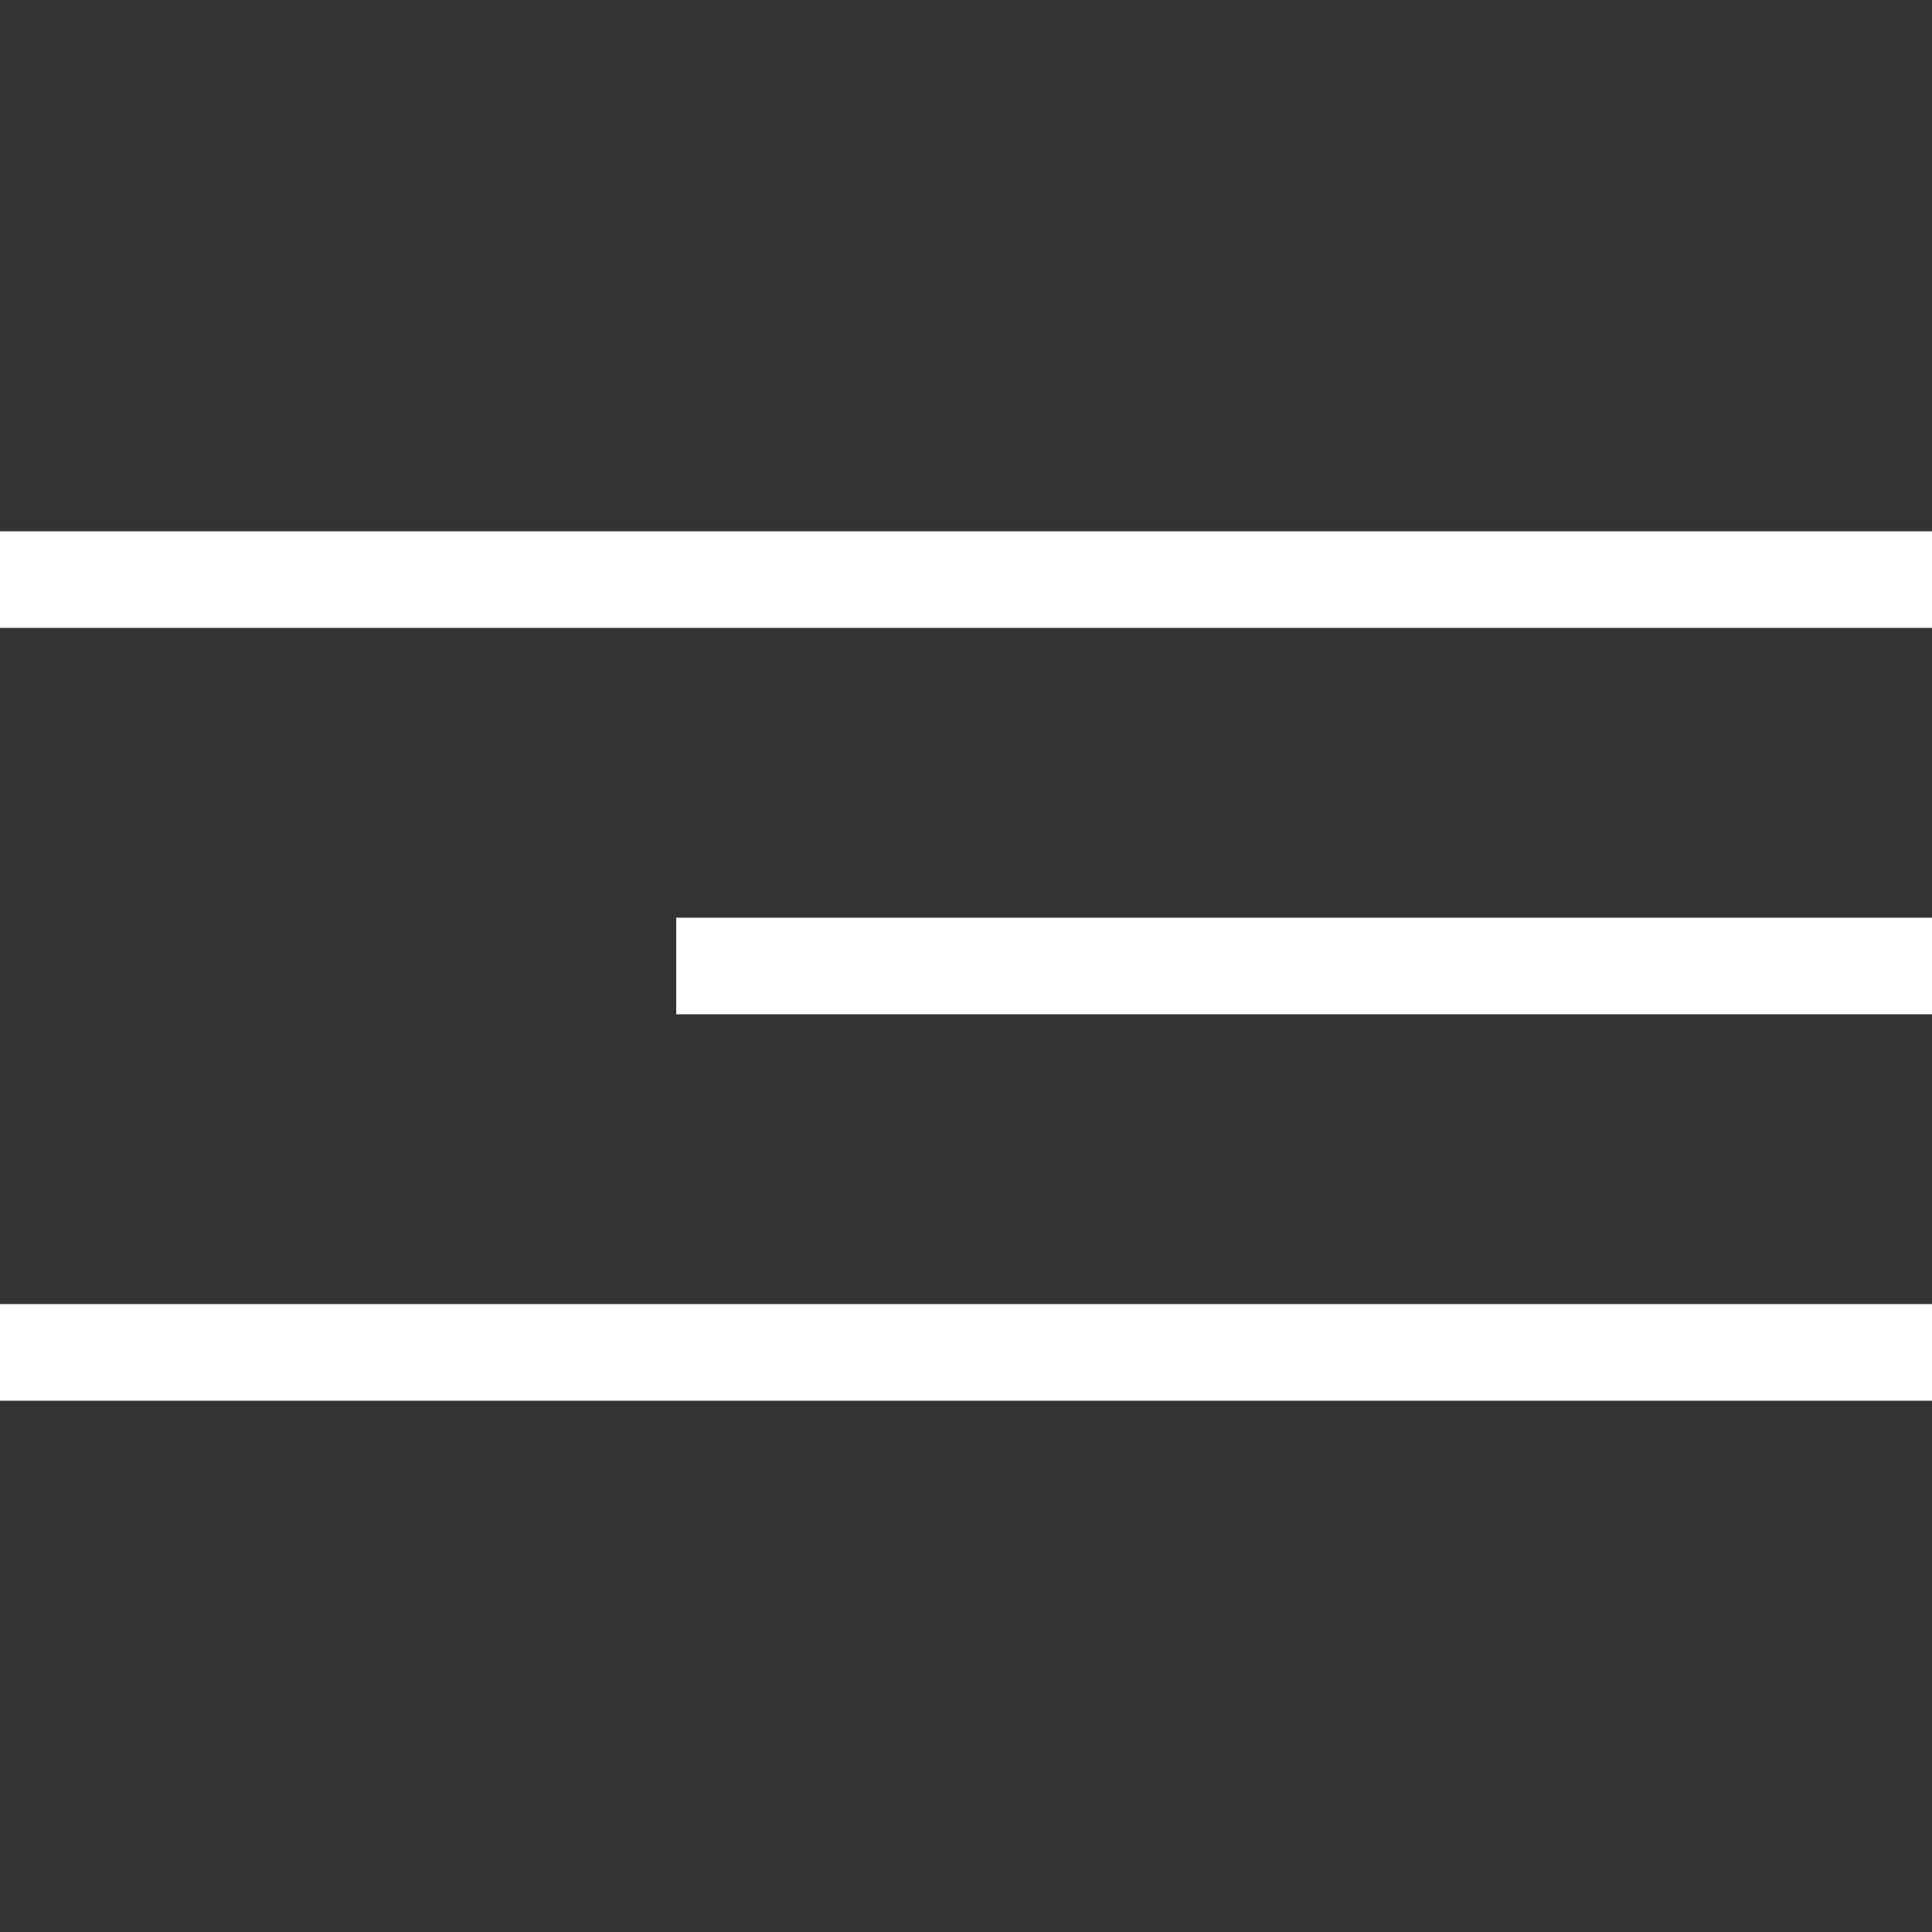 <svg width="40" height="40" viewBox="0 0 40 40" fill="none" xmlns="http://www.w3.org/2000/svg">
<rect x="0" y="0" width="40" height="40" fill="#333333" stroke="none"/>
<path d="M0 11H40V13H0V11Z" fill="white"/>
<path d="M14 19H40V21H14V19Z" fill="white"/>
<path d="M40 27H0V29H40V27Z" fill="white"/>
</svg>
